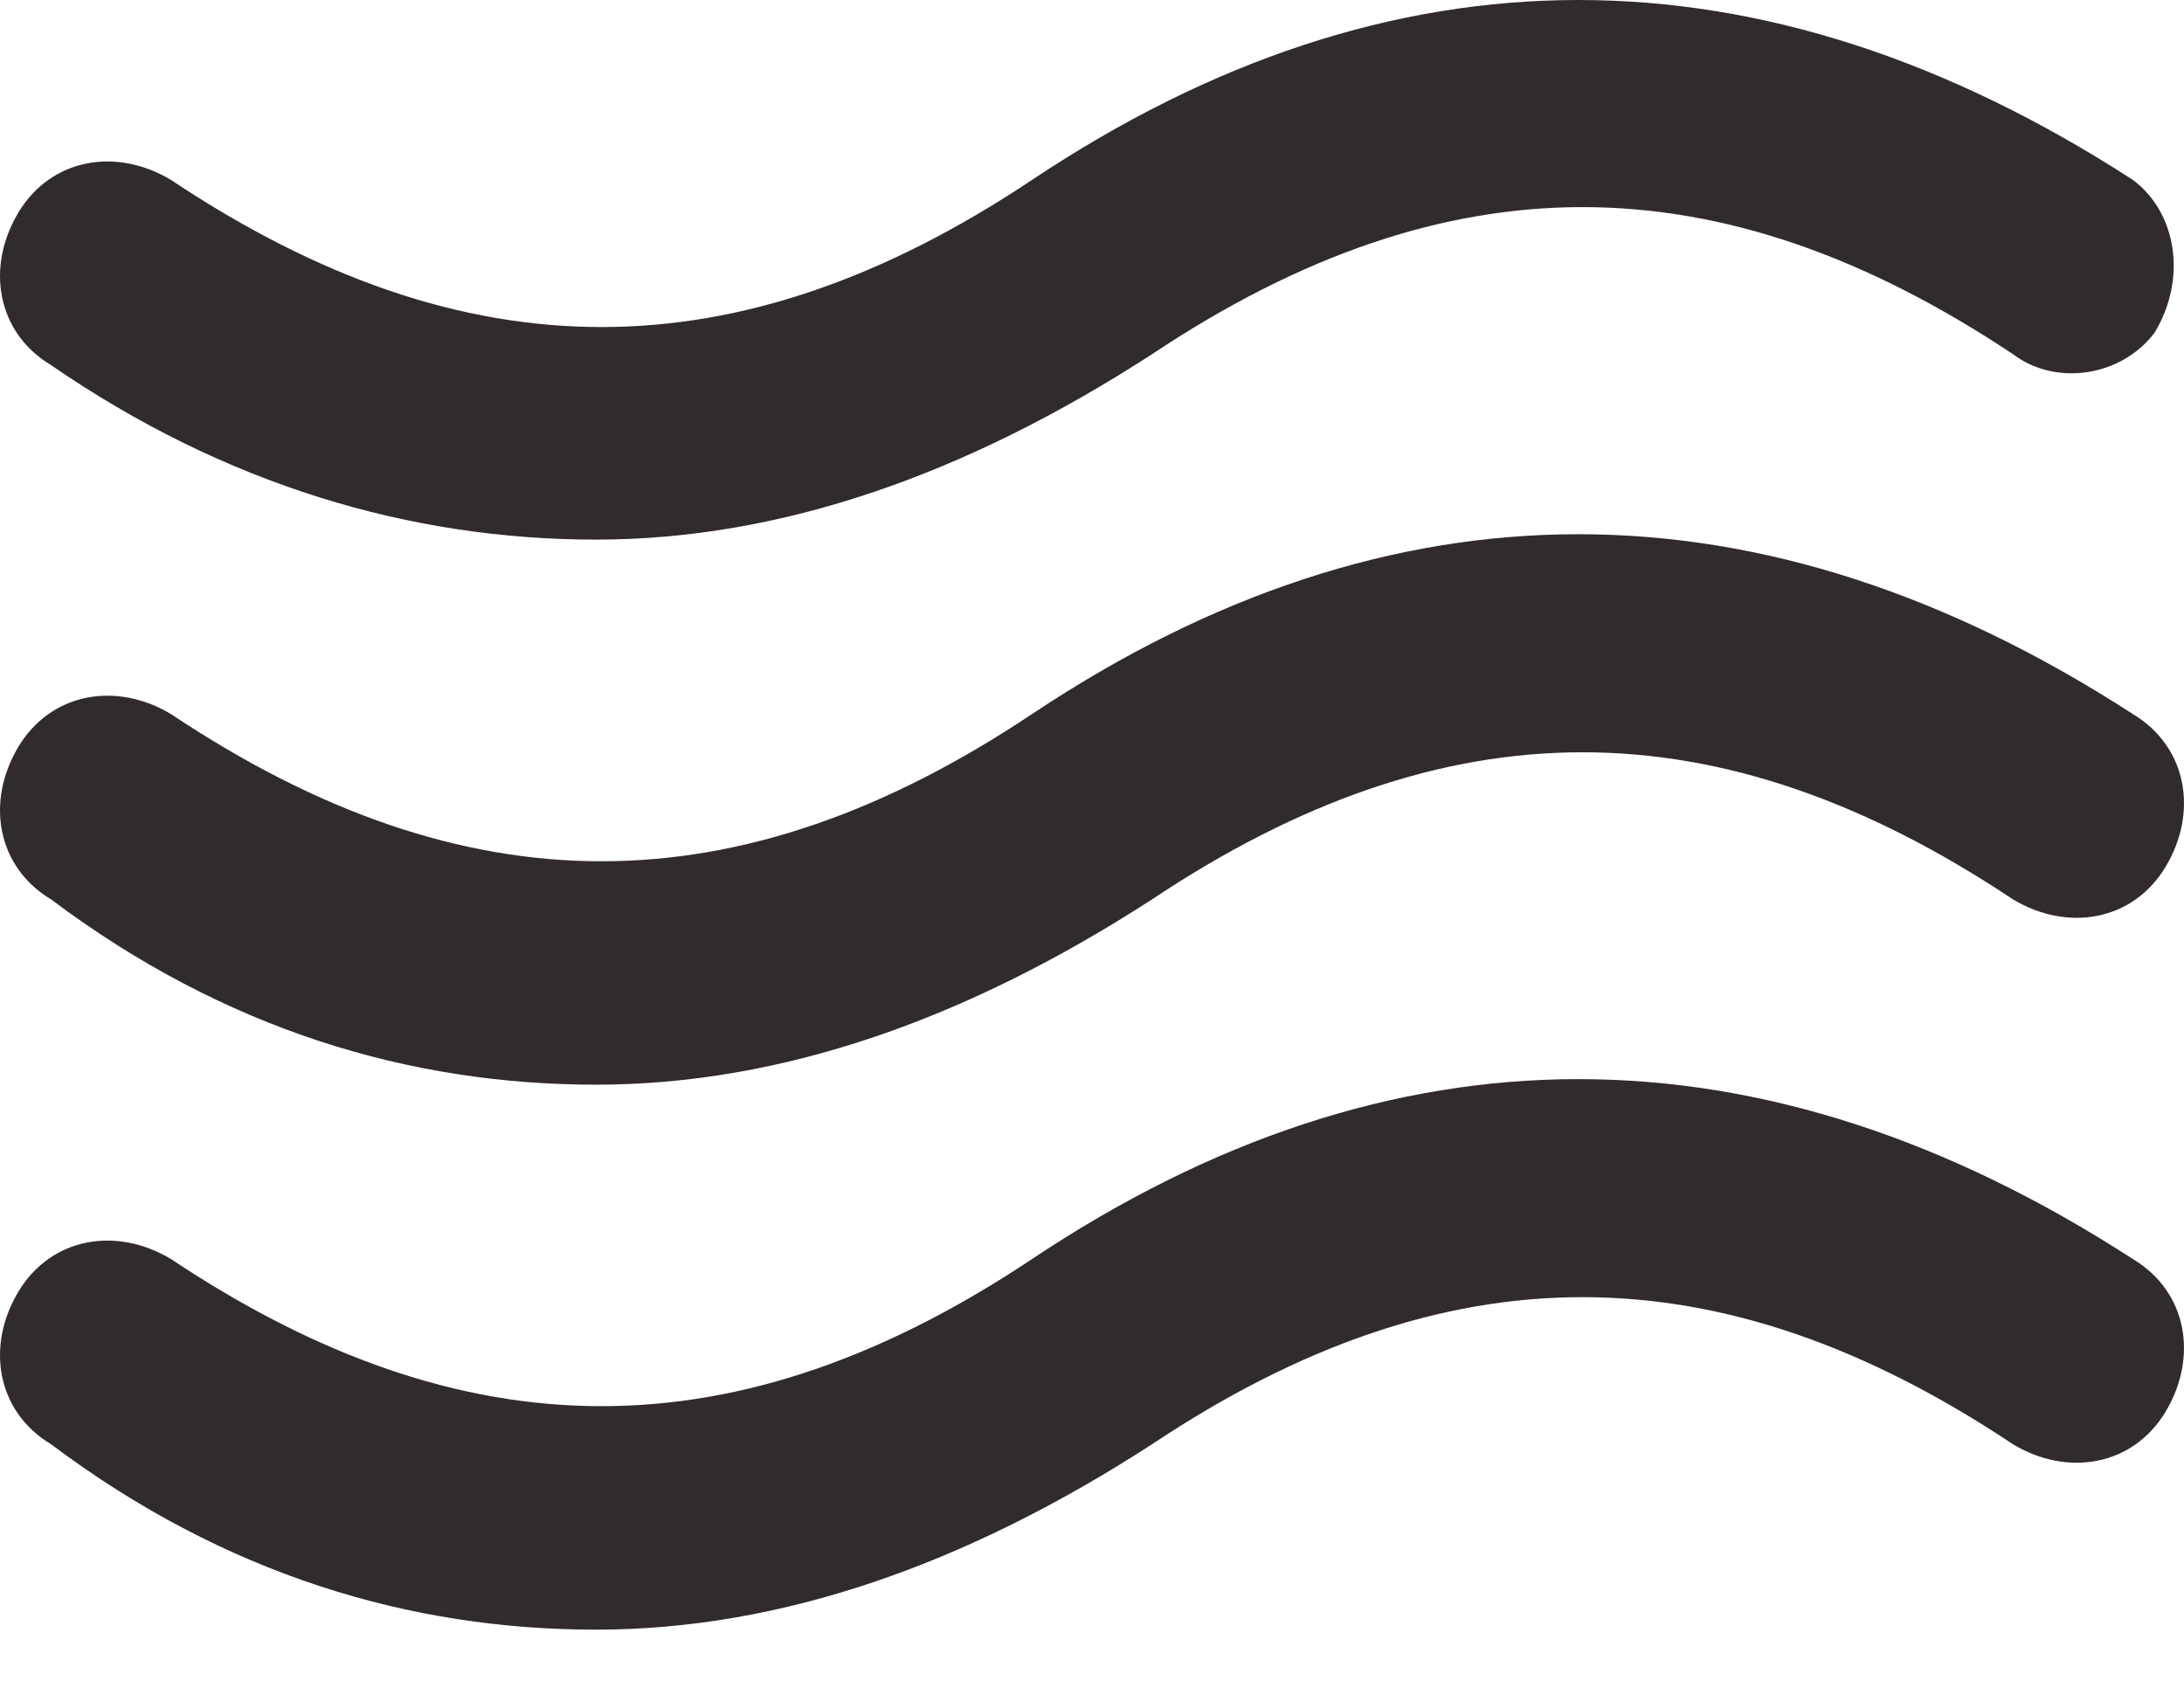 <svg width="22" height="17" viewBox="0 0 22 17" fill="none" xmlns="http://www.w3.org/2000/svg">
  <path d="M6.004 5.435C7.871 5.435 9.737 4.776 11.604 3.568C14.568 1.592 17.313 1.592 20.278 3.568C20.717 3.898 21.376 3.788 21.705 3.349C22.034 2.8 21.925 2.141 21.485 1.812C17.752 -0.604 14.019 -0.604 10.396 1.812C7.432 3.788 4.687 3.788 1.722 1.812C1.173 1.482 0.515 1.592 0.185 2.141C-0.144 2.69 -0.034 3.349 0.515 3.678C2.271 4.886 4.138 5.435 6.004 5.435Z" fill="#322B2B"/>
  <path d="M6.004 16.414C7.871 16.414 9.737 15.755 11.604 14.547C14.568 12.571 17.313 12.571 20.278 14.547C20.827 14.877 21.485 14.767 21.815 14.218C22.144 13.669 22.034 13.01 21.485 12.681C17.752 10.265 14.019 10.265 10.396 12.681C7.432 14.657 4.687 14.657 1.722 12.681C1.173 12.351 0.515 12.461 0.185 13.01C-0.144 13.559 -0.034 14.218 0.515 14.547C2.271 15.865 4.138 16.414 6.004 16.414Z" fill="#322B2B"/>
  <path d="M6.004 10.925C7.871 10.925 9.737 10.267 11.604 9.059C14.568 7.083 17.313 7.083 20.278 9.059C20.827 9.388 21.485 9.279 21.815 8.73C22.144 8.181 22.034 7.522 21.485 7.192C17.752 4.777 14.019 4.777 10.396 7.192C7.432 9.169 4.687 9.169 1.722 7.192C1.173 6.863 0.515 6.973 0.185 7.522C-0.144 8.071 -0.034 8.73 0.515 9.059C2.271 10.377 4.138 10.925 6.004 10.925Z" fill="#322B2B"/>
</svg>
